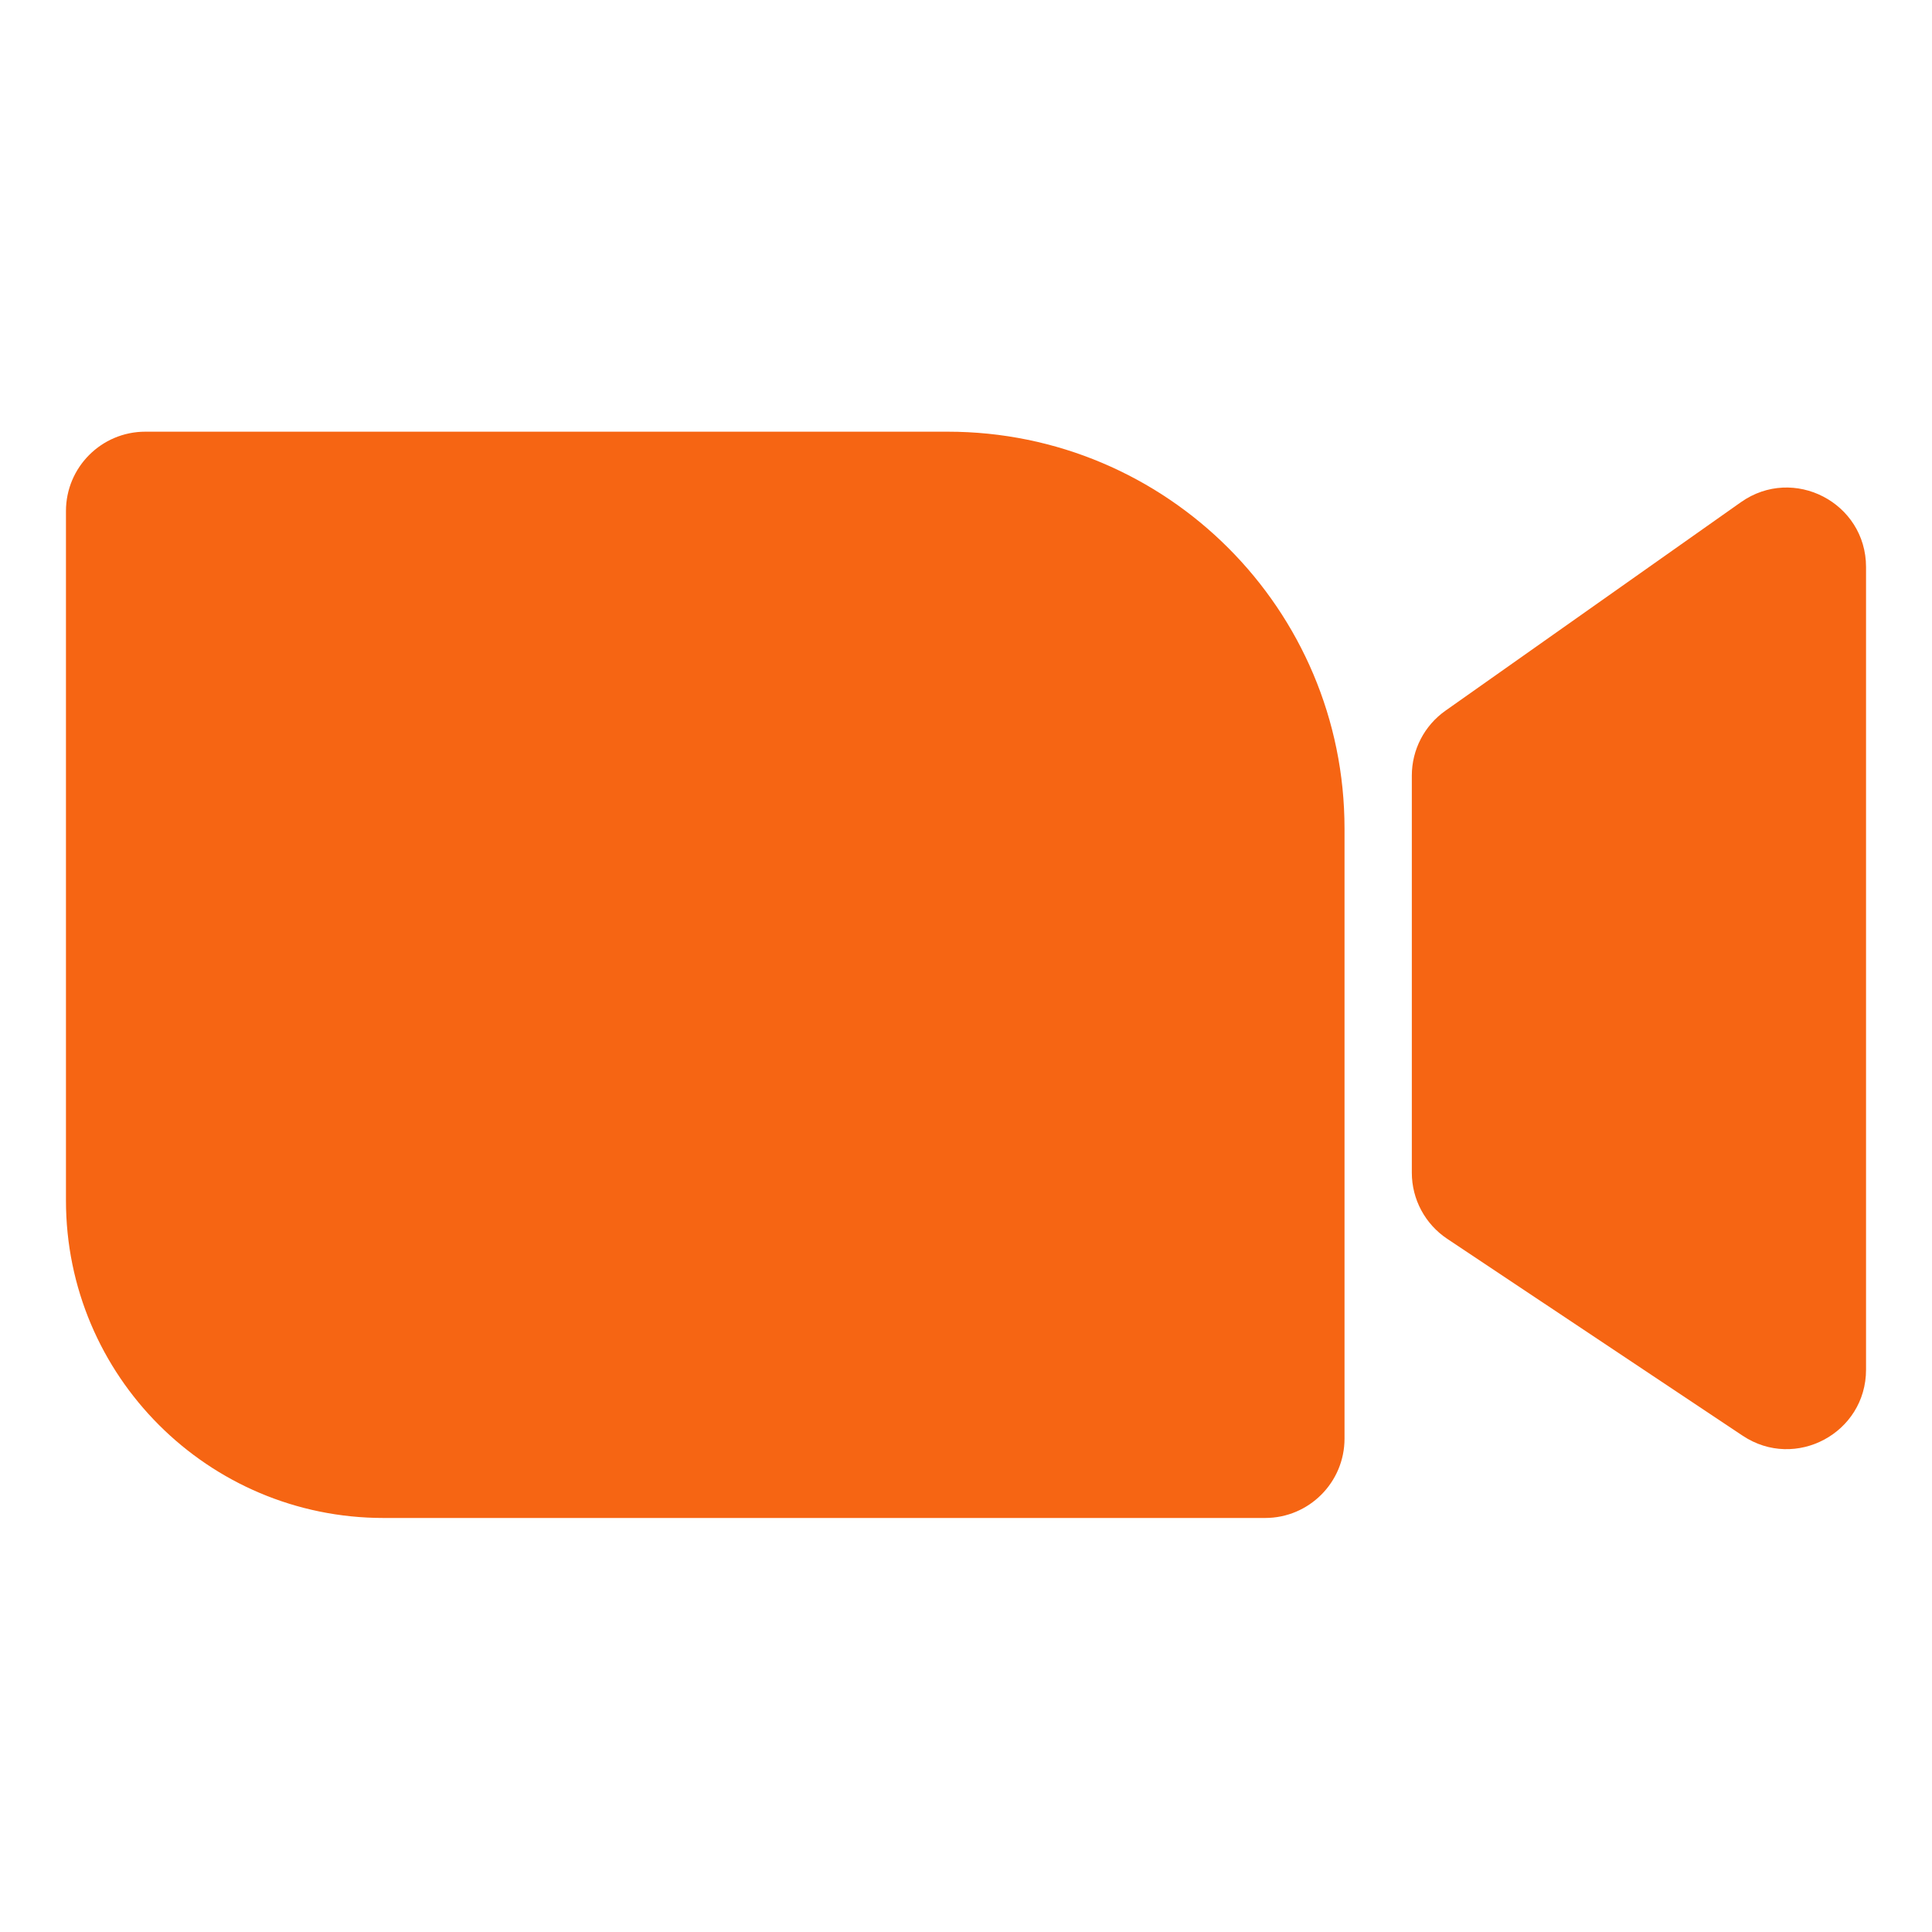 <svg width="50" height="50" viewBox="0 0 50 50" fill="none" xmlns="http://www.w3.org/2000/svg">
<g id="Frame 427320093">
<g id="Group 627511">
<path id="Vector 2829" d="M48.293 35.447V14.675C48.293 13.009 46.415 12.036 45.054 12.997L37.408 18.393C36.862 18.778 36.538 19.404 36.538 20.071V30.351C36.538 31.038 36.882 31.679 37.453 32.06L45.1 37.156C46.465 38.066 48.293 37.088 48.293 35.447Z" fill="#F66513"/>
<path id="Vector 2830" d="M24.524 11.172H3.761C2.627 11.172 1.707 12.092 1.707 13.226V31.067C1.707 35.606 5.386 39.285 9.925 39.285H32.742C33.876 39.285 34.796 38.365 34.796 37.231V21.444C34.796 15.771 30.197 11.172 24.524 11.172Z" fill="#F66513"/>
</g>
</g>
</svg>
